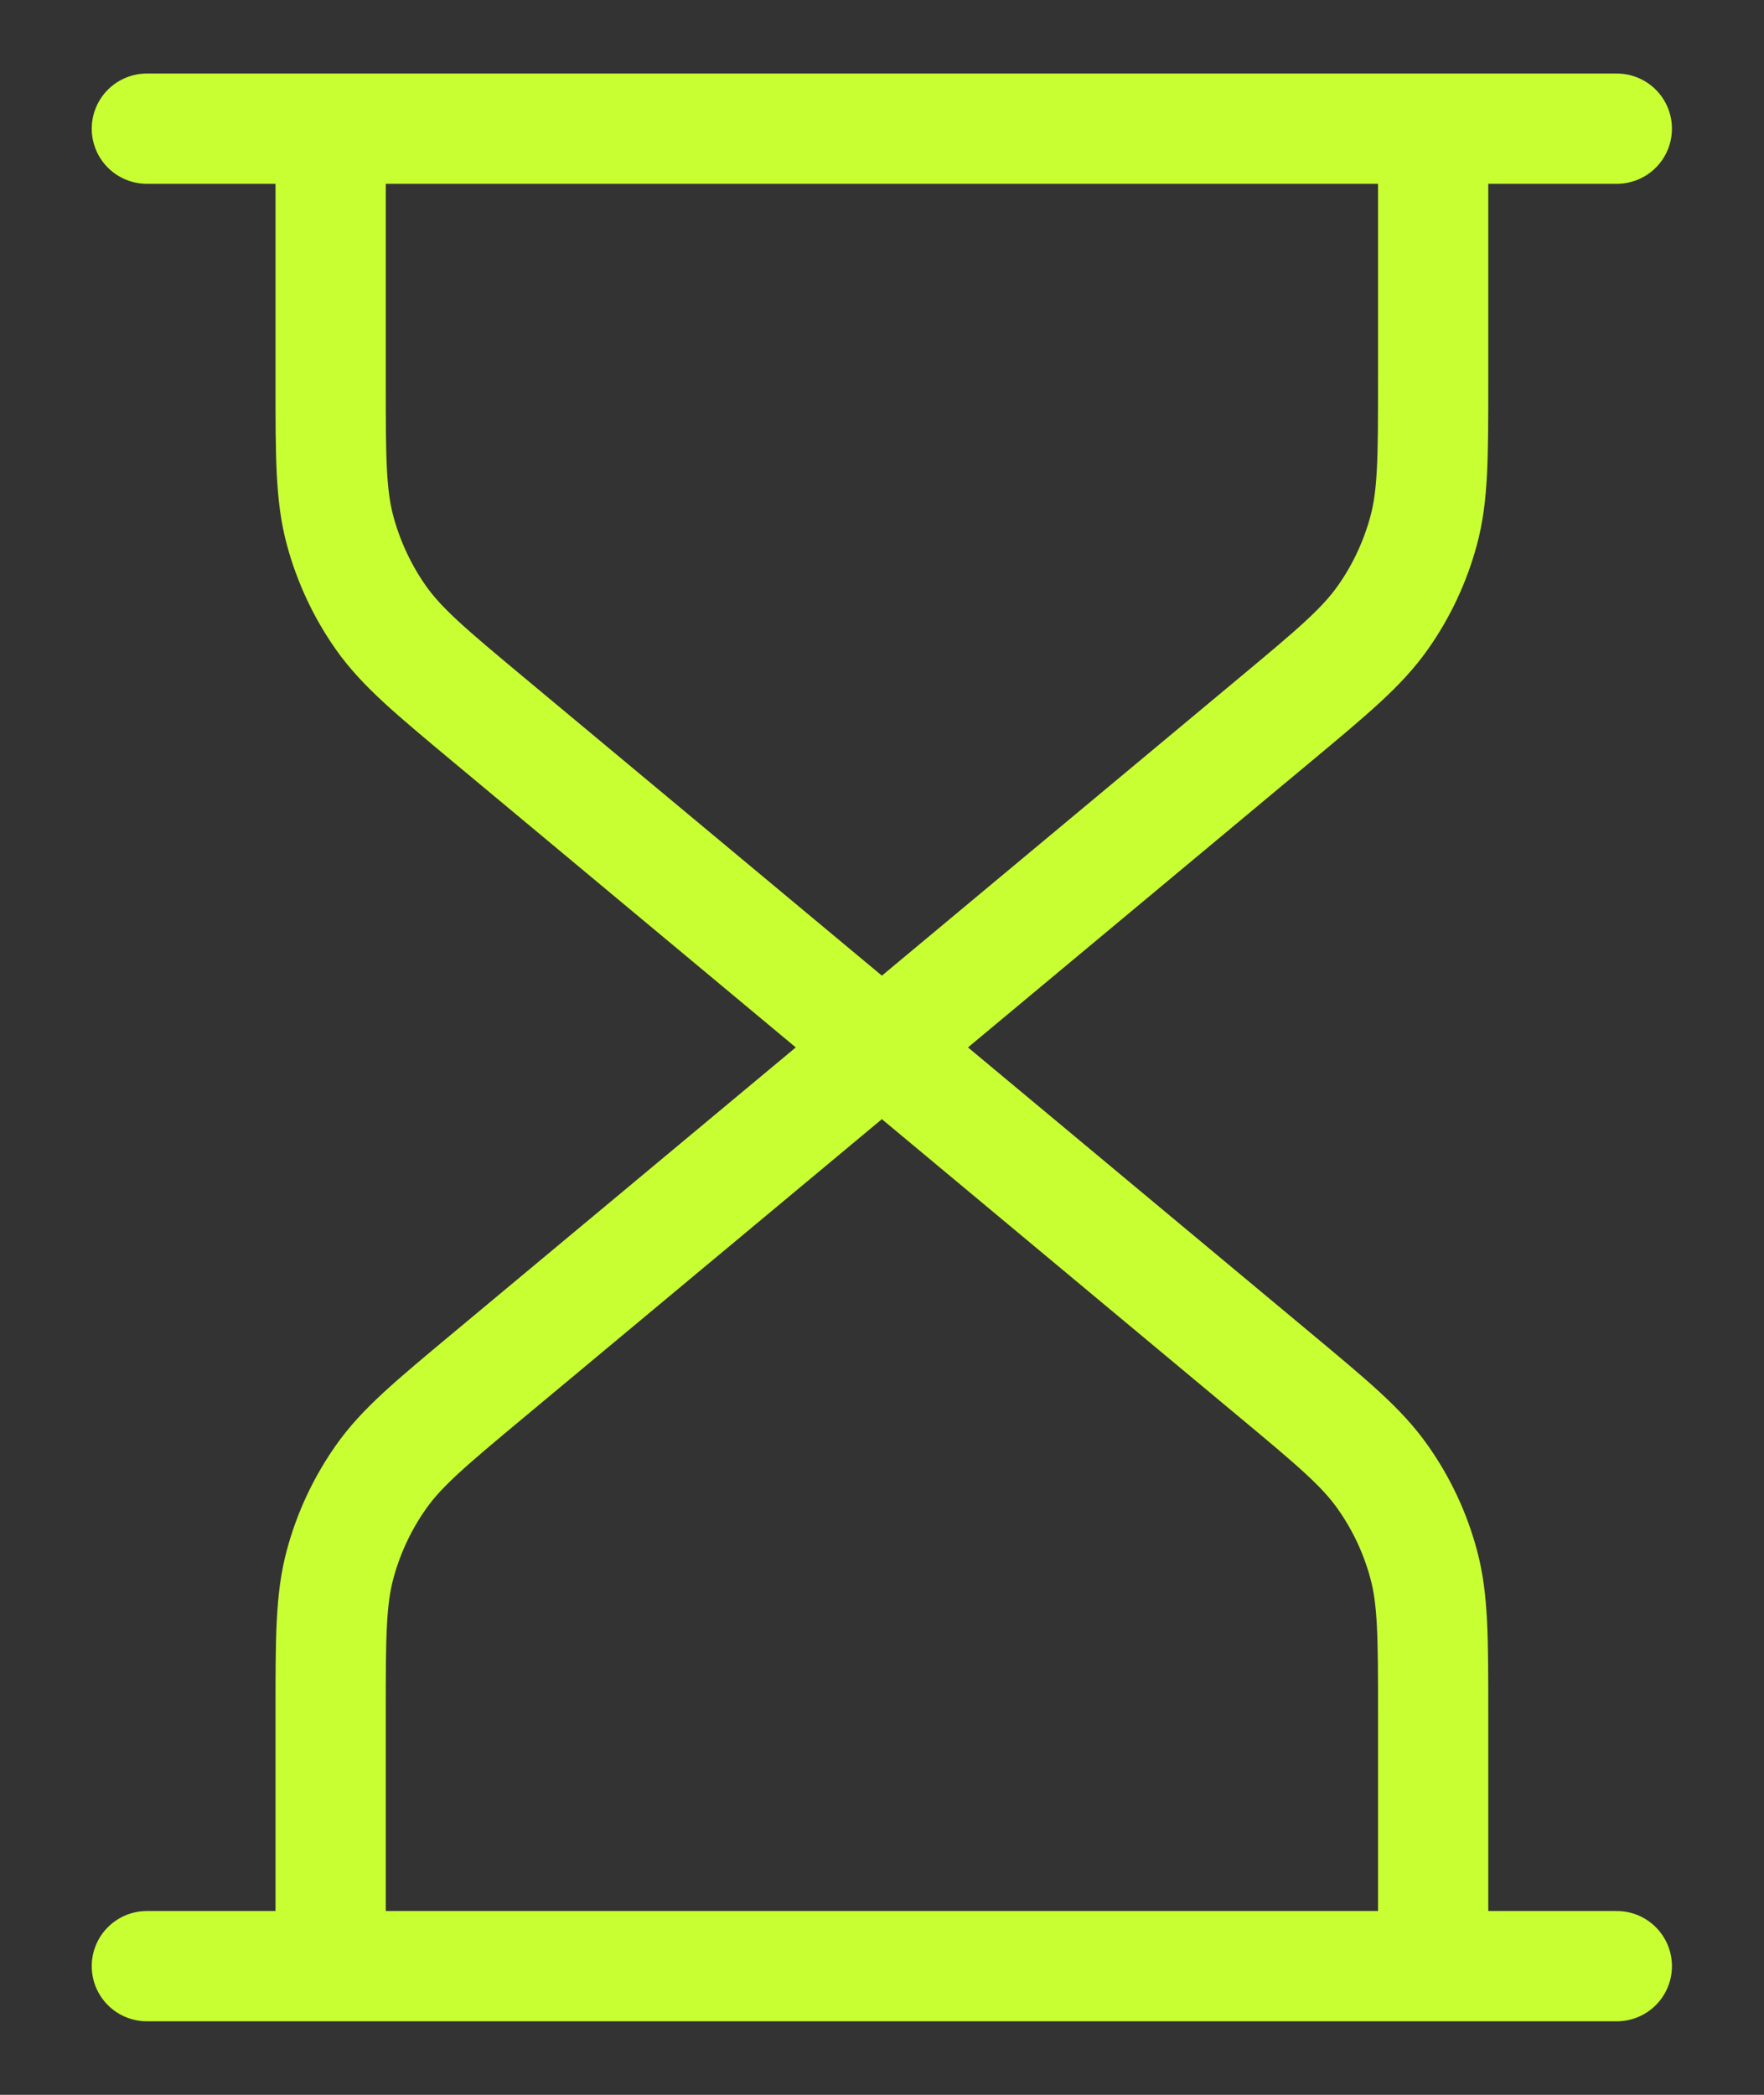 <svg width="16" height="19" viewBox="0 0 16 19" fill="none" xmlns="http://www.w3.org/2000/svg">
<rect x="0" y="0" width="16" height="19" fill="#333333" stroke="none"/>
<path d="M7.999 9.5L4.438 6.533C3.909 6.092 3.644 5.871 3.454 5.601C3.286 5.362 3.161 5.094 3.085 4.812C2.999 4.493 2.999 4.148 2.999 3.46V1.167M7.999 9.5L11.559 6.533C12.088 6.092 12.353 5.871 12.543 5.601C12.712 5.362 12.837 5.094 12.913 4.812C12.999 4.493 12.999 4.148 12.999 3.46V1.167M7.999 9.5L4.438 12.467C3.909 12.908 3.644 13.128 3.454 13.399C3.286 13.638 3.161 13.905 3.085 14.188C2.999 14.507 2.999 14.851 2.999 15.54V17.833M7.999 9.5L11.559 12.467C12.088 12.908 12.353 13.128 12.543 13.399C12.712 13.638 12.837 13.905 12.913 14.188C12.999 14.507 12.999 14.851 12.999 15.54V17.833M1.332 1.167H14.665M1.332 17.833H14.665" stroke="#C8FF33" stroke-linecap="round" stroke-linejoin="round"/>
</svg>
